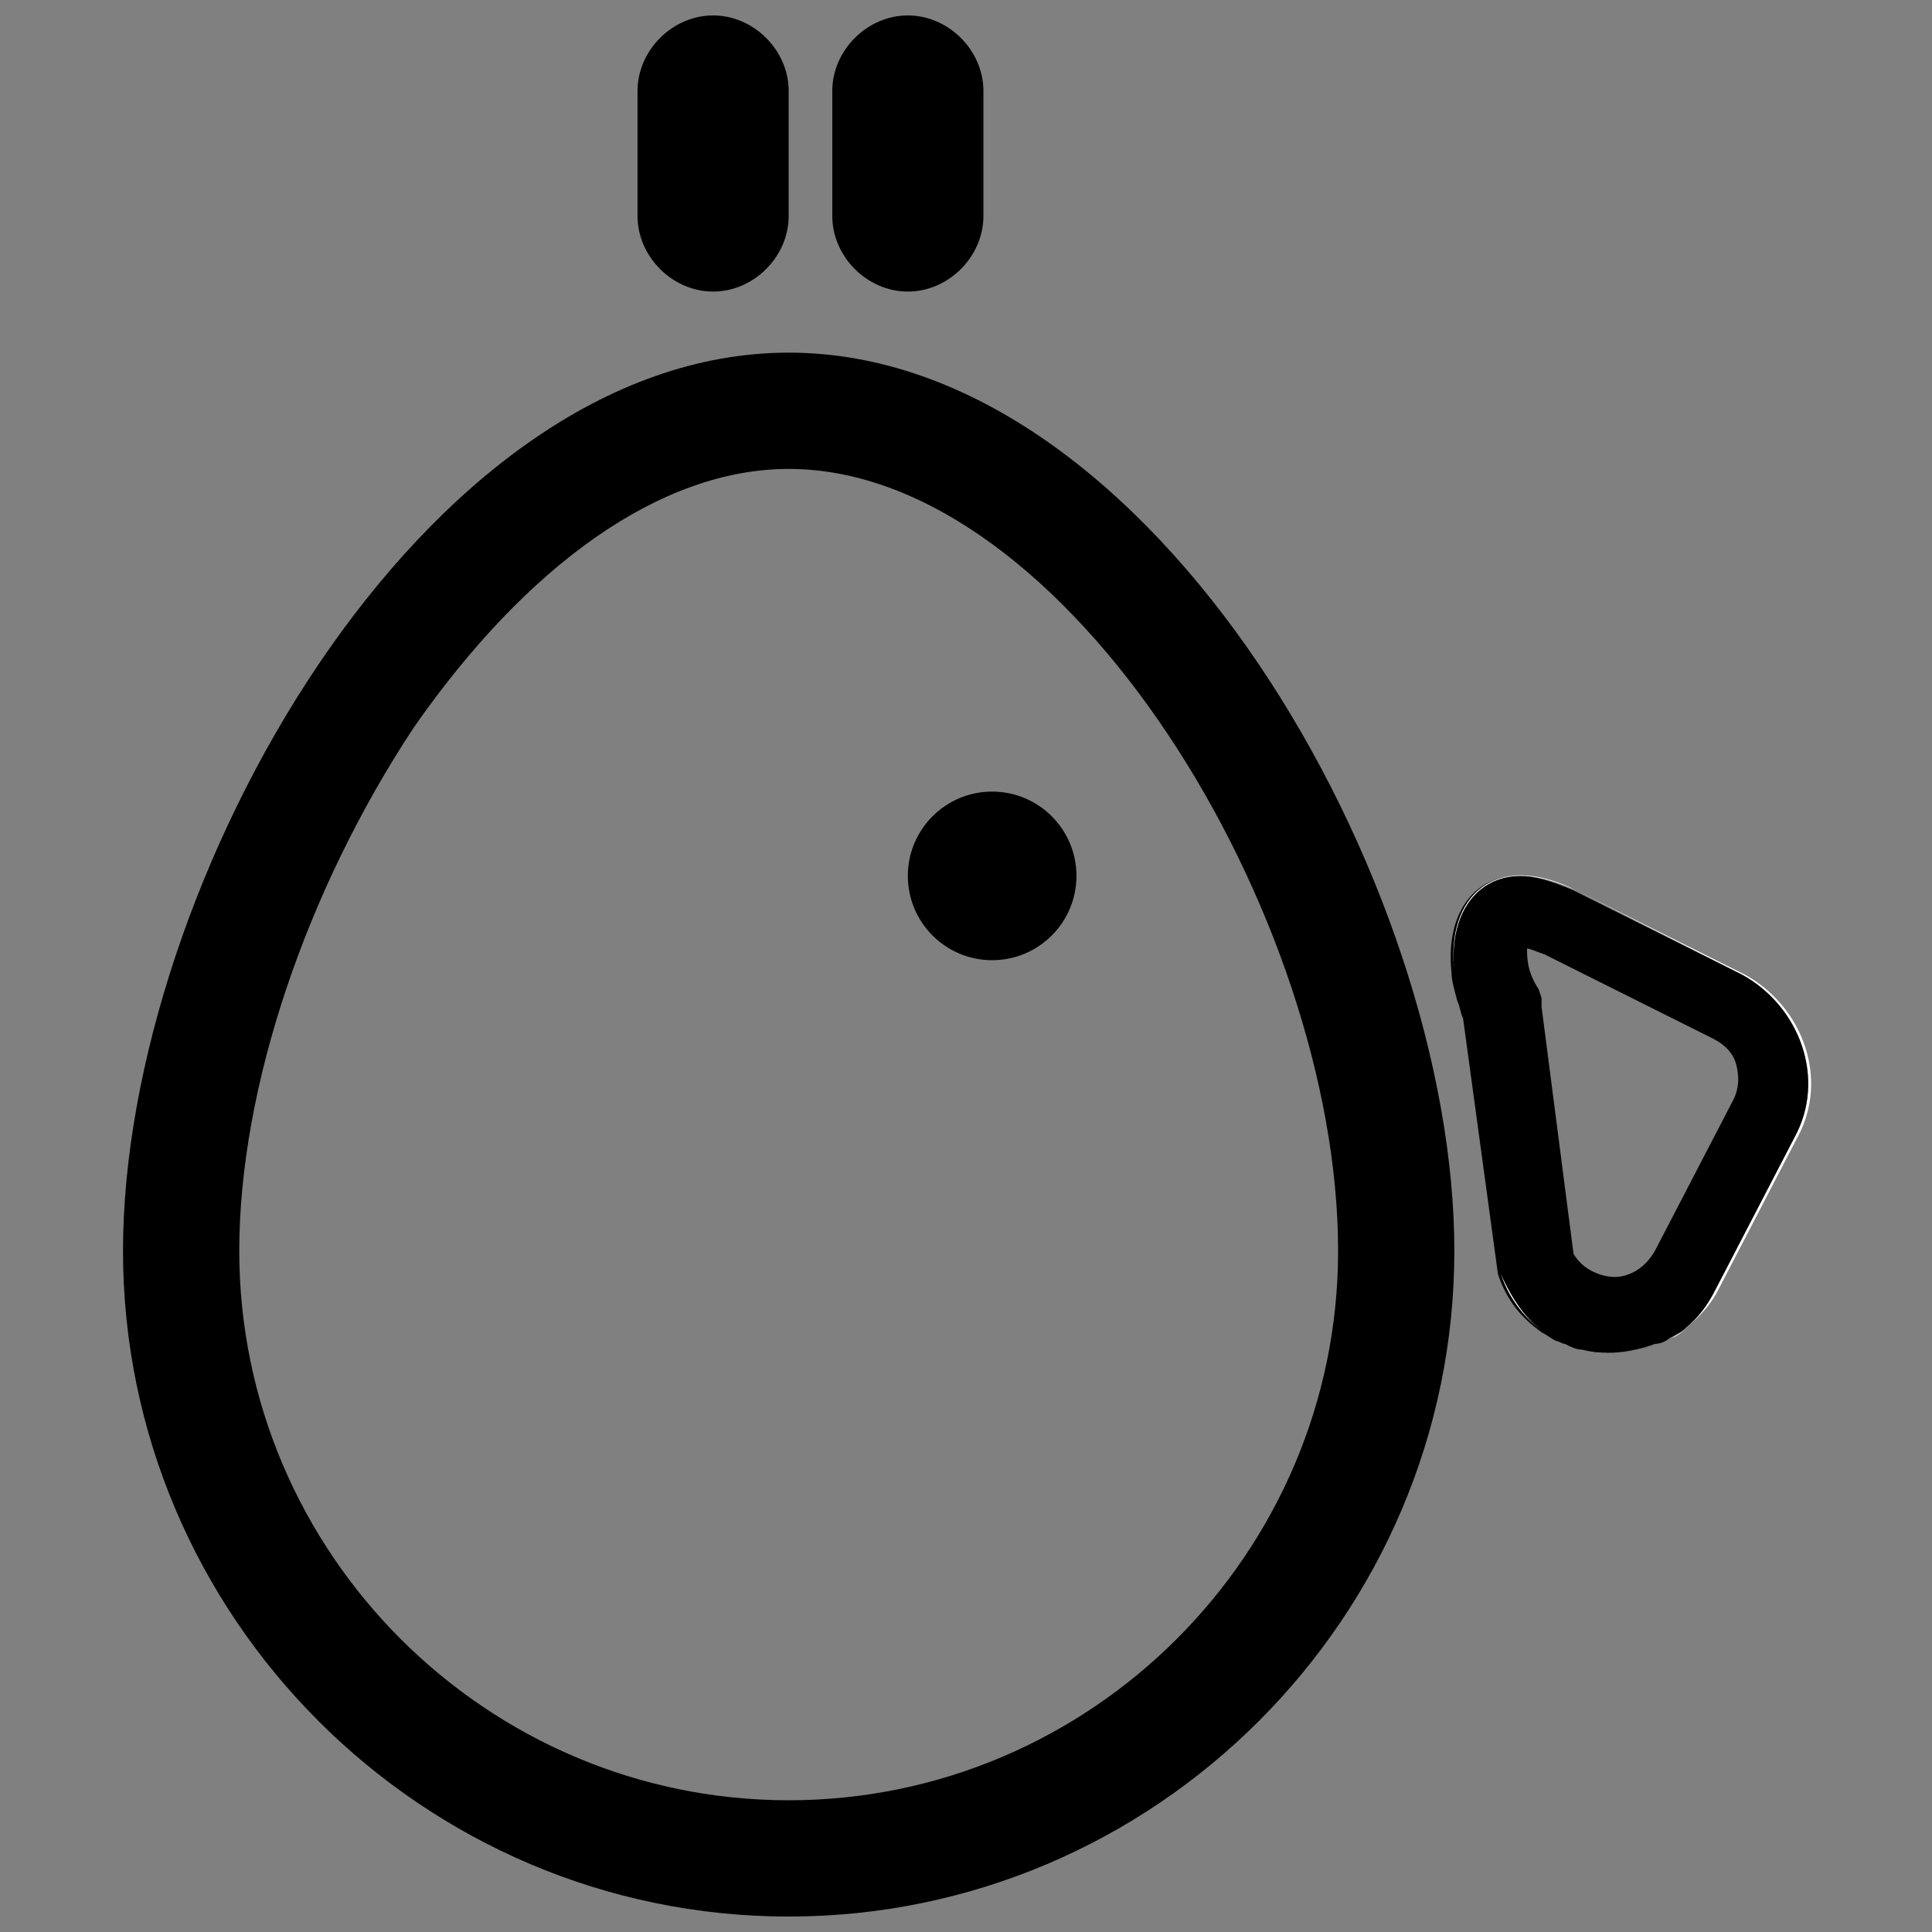 <?xml version="1.0" encoding="UTF-8"?>
<!-- Uploaded to: ICON Repo, www.svgrepo.com, Generator: ICON Repo Mixer Tools -->
<svg width="800px" height="800px" version="1.1" viewBox="144 144 512 512" xmlns="http://www.w3.org/2000/svg">
 <rect x="144" y="144" width="512" height="512" fill="#808080" stroke="none"/>
 <defs>
  <clipPath id="c">
   <path d="m176 237h354v414.9h-354z"/>
  </clipPath>
  <clipPath id="b">
   <path d="m312 148.09h42v73.906h-42z"/>
  </clipPath>
  <clipPath id="a">
   <path d="m364 148.09h41v73.906h-41z"/>
  </clipPath>
 </defs>
 <path d="m429.27 376.12c0 12.34-10.004 22.34-22.34 22.34-12.34 0-22.344-10-22.344-22.34 0-12.336 10.004-22.34 22.344-22.34 12.336 0 22.34 10.004 22.34 22.34"/>
 <g clip-path="url(#c)">
  <path d="m353.01 268.27c73.953 0 145.6 118.63 145.6 207.22 0 80.117-65.48 145.6-145.6 145.6-80.117 0-145.6-65.48-145.6-145.6 0-43.141 17.719-95.523 46.223-138.66 30.043-43.137 65.48-68.559 99.375-68.559m0-30.816c-97.062 0-176.41 140.97-176.41 238.04 0 97.062 79.348 176.41 176.41 176.41s176.41-79.348 176.41-176.41-79.348-238.04-176.41-238.04z"/>
 </g>
 <path d="m606.45 402.31c15.406 8.473 22.34 27.734 13.867 43.141l-20.801 40.059c-2.312 4.621-5.391 7.703-9.246 10.785 3.082-3.082 6.164-6.164 8.473-10.785l20.801-40.059c8.473-15.406 1.539-34.664-13.867-43.141l-43.91-22.34z" fill="#ffffff"/>
 <path d="m587.2 498.6c1.539-0.77 2.312-1.539 3.852-2.312-1.543 0.773-3.082 1.543-3.852 2.312z" fill="#ffffff"/>
 <path d="m564.08 501.68c6.164 1.539 13.098 0.77 19.258-1.539-3.852 1.539-8.473 2.312-12.324 2.312-2.309 0-4.621 0-6.934-0.773z"/>
 <path d="m559.46 500.14c1.539 0.77 3.082 0.77 4.621 1.539-1.539 0-3.082-0.77-4.621-1.539z"/>
 <path d="m557.92 499.38c-1.539-0.77-2.312-1.539-3.852-2.312 0.77 0.77 2.309 1.539 3.852 2.312z"/>
 <path d="m603.37 435.43c1.539-3.082 1.539-6.164 0.77-9.246s-3.082-5.391-6.164-6.934l-44.68-22.34c-2.312-0.77-3.852-1.539-4.621-1.539 0 2.312 0 6.164 3.082 10.785l0.77 2.312v2.312l8.473 65.48c3.082 5.391 9.246 6.164 10.785 6.164 3.082 0 7.703-1.539 10.785-6.934zm2.312-33.125c15.406 8.473 22.34 27.734 13.867 43.141l-20.801 40.059c-2.312 4.621-4.621 7.703-8.473 10.785-0.77 0.77-2.312 1.539-3.852 2.312-0.77 0.77-2.312 1.539-3.852 1.539-6.164 2.312-13.098 3.082-19.258 1.539-1.539 0-3.082-0.77-4.621-1.539-0.77 0-1.539-0.77-2.312-0.77-1.539-0.77-2.312-1.539-3.852-2.312-5.391-3.852-9.246-8.473-11.555-15.406l-9.246-67.789c-0.77-1.539-0.77-3.082-1.539-4.621-0.77-3.082-1.539-5.391-1.539-7.703-1.539-14.637 5.391-25.422 17.719-25.422 4.621 0 9.246 1.539 14.637 3.852z"/>
 <path d="m541.74 481.66c3.082 6.934 6.934 12.324 11.555 15.406-4.621-3.082-9.242-8.473-11.555-15.406z" fill="#ffffff"/>
 <path d="m529.42 401.54c-2.312-20.027 10.785-32.355 32.355-21.57-5.391-2.312-10.016-3.852-14.637-3.852-12.328 0-19.262 10.785-17.719 25.422z" fill="#ffffff"/>
 <g clip-path="url(#b)">
  <path d="m332.98 148.09c-10.785 0-20.027 9.246-20.027 20.027v33.125c0 10.785 9.246 20.027 20.027 20.027 10.785 0 20.027-9.246 20.027-20.027v-33.125c0.004-10.781-9.242-20.027-20.027-20.027z"/>
 </g>
 <g clip-path="url(#a)">
  <path d="m384.59 148.09c-10.785 0-20.027 9.246-20.027 20.027v33.125c0 10.785 9.246 20.027 20.027 20.027 10.785 0 20.027-9.246 20.027-20.027v-33.125c0.004-10.781-9.242-20.027-20.027-20.027z"/>
 </g>
</svg>